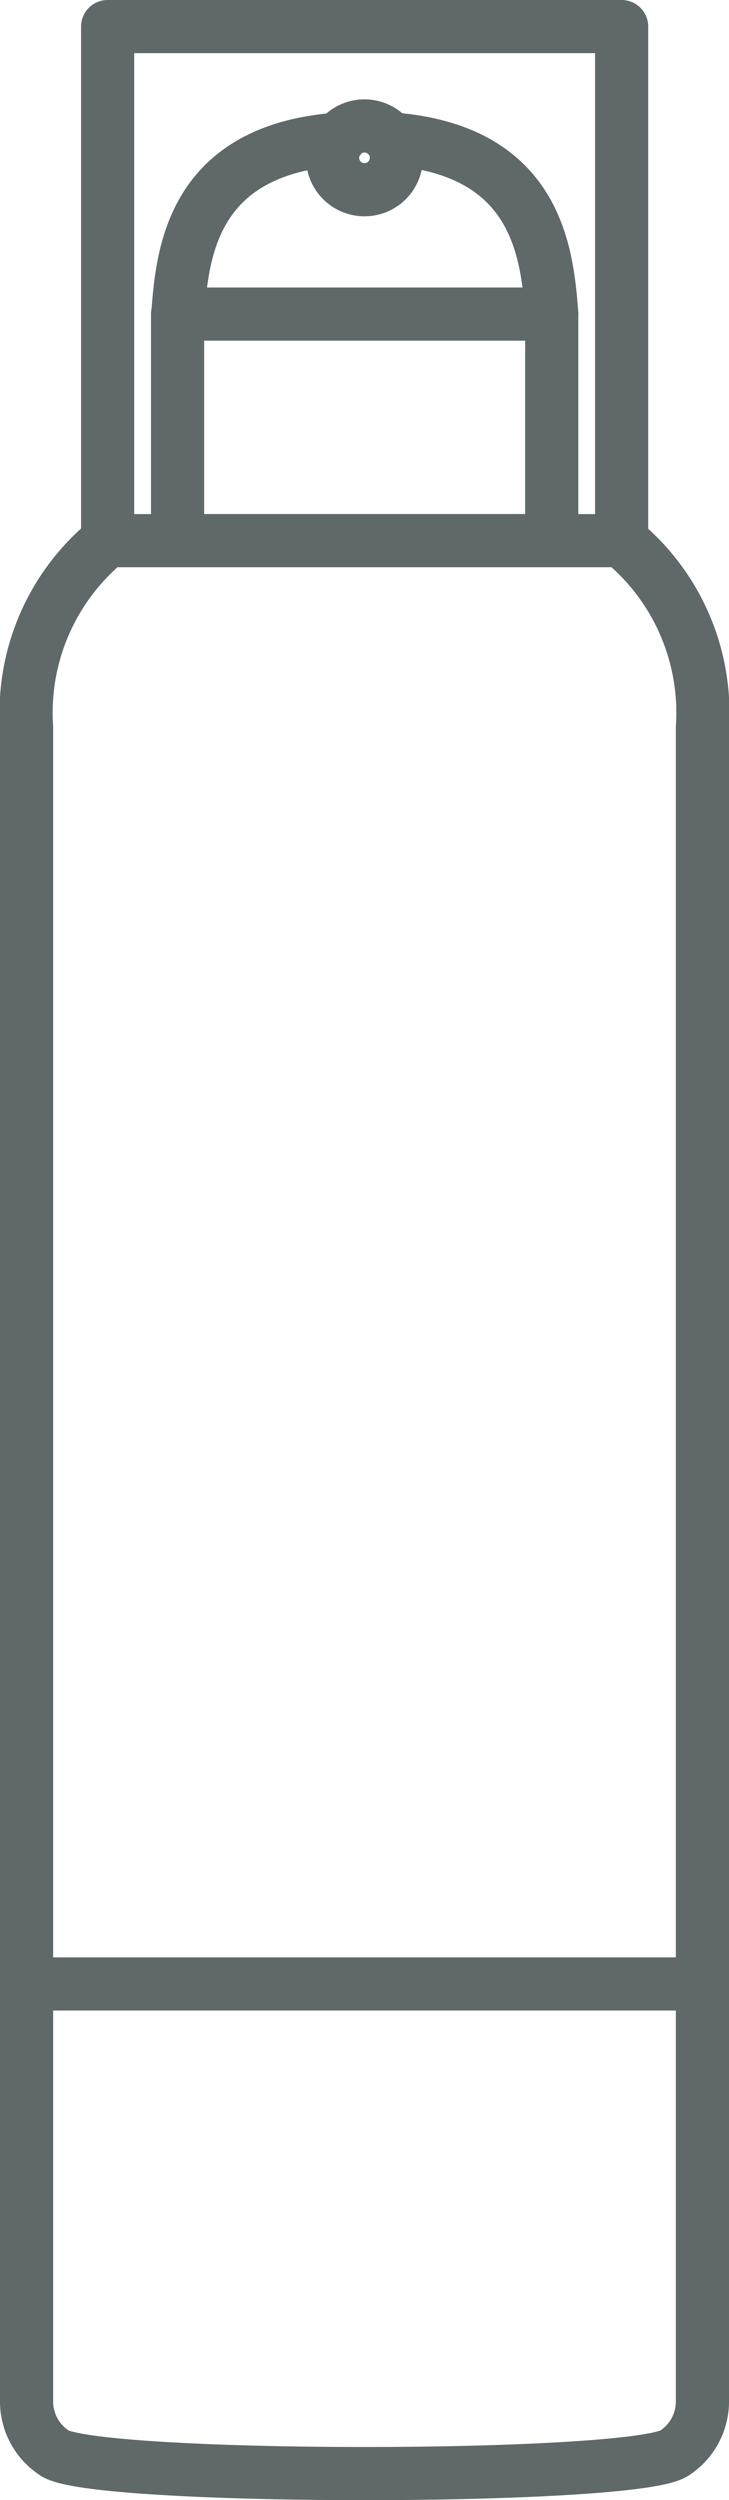 <svg xmlns="http://www.w3.org/2000/svg" width="13.715" height="47.027" viewBox="0 0 13.715 47.027">
  <g id="グループ_337" data-name="グループ 337" transform="translate(0.5 0.5)">
    <path id="パス_292" data-name="パス 292" d="M12.189,23.447a4.178,4.178,0,0,1,1.526,3.51V58.475a1.16,1.16,0,0,1-.543.956c-.894.5-10.734.5-11.629,0A1.161,1.161,0,0,1,1,58.475V26.957a4.175,4.175,0,0,1,1.526-3.51" transform="translate(-1 -13.777)" fill="none" stroke="#5f6969" stroke-linecap="round" stroke-linejoin="round" stroke-width="1"/>
    <rect id="長方形_266" data-name="長方形 266" width="9.67" height="9.67" transform="translate(1.525)" fill="none" stroke="#5f6969" stroke-linecap="round" stroke-linejoin="round" stroke-width="1"/>
    <rect id="長方形_267" data-name="長方形 267" width="7.039" height="4.262" transform="translate(2.841 5.408)" fill="none" stroke="#5f6969" stroke-linecap="round" stroke-linejoin="round" stroke-width="1"/>
    <path id="パス_293" data-name="パス 293" d="M15.573,5.943a.6.6,0,1,1-.6-.6A.6.6,0,0,1,15.573,5.943Z" transform="translate(-8.616 -3.474)" fill="none" stroke="#5f6969" stroke-linecap="round" stroke-linejoin="round" stroke-width="1"/>
    <path id="パス_294" data-name="パス 294" d="M10.634,5.911C7.869,6.11,7.685,8.05,7.6,9.2" transform="translate(-4.754 -3.795)" fill="none" stroke="#5f6969" stroke-linecap="round" stroke-linejoin="round" stroke-width="1"/>
    <path id="パス_295" data-name="パス 295" d="M19.92,9.2c-.09-1.154-.274-3.093-3.039-3.293" transform="translate(-10.039 -3.795)" fill="none" stroke="#5f6969" stroke-linecap="round" stroke-linejoin="round" stroke-width="1"/>
    <line id="線_94" data-name="線 94" x2="12.715" transform="translate(0 36.819)" fill="none" stroke="#5f6969" stroke-linecap="round" stroke-linejoin="round" stroke-width="1"/>
  </g>
</svg>
